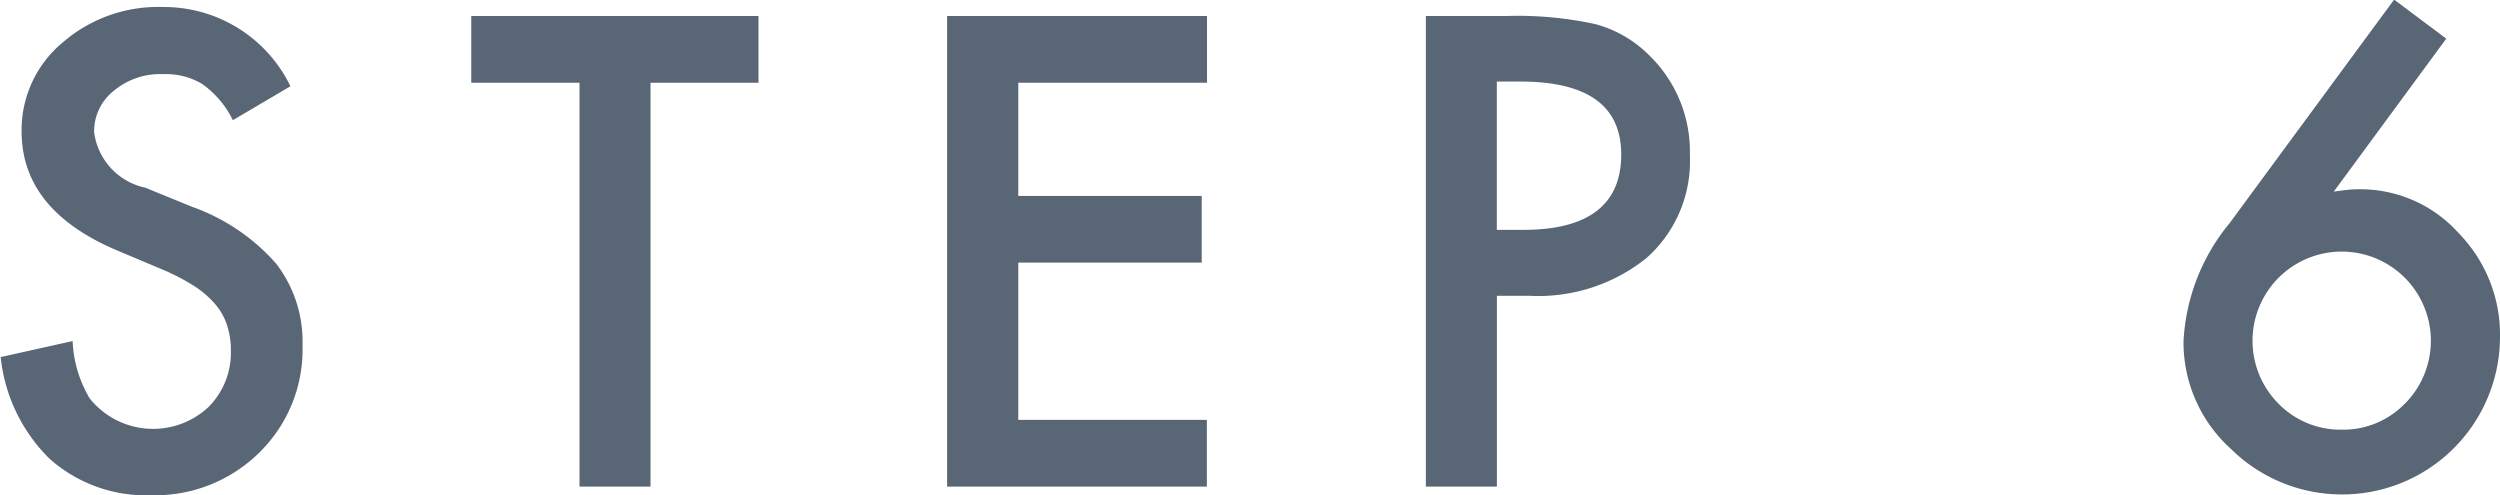 <svg height="12.69" viewBox="0 0 64.063 12.69" width="64.063" xmlns="http://www.w3.org/2000/svg"><path d="m304.585 9034.46a3.728 3.728 0 0 0 -2.586.92 2.911 2.911 0 0 0 -1.039 2.27q0 2.025 2.477 3.06l1.164.49a5.4 5.4 0 0 1 .781.41 2.448 2.448 0 0 1 .535.46 1.556 1.556 0 0 1 .305.54 2 2 0 0 1 .1.64 1.973 1.973 0 0 1 -.563 1.45 2.08 2.08 0 0 1 -3.054-.21 3.119 3.119 0 0 1 -.438-1.47l-1.844.41a4.276 4.276 0 0 0 1.258 2.61 3.709 3.709 0 0 0 2.594.93 3.8 3.8 0 0 0 2.773-1.09 3.693 3.693 0 0 0 1.11-2.75 3.27 3.27 0 0 0 -.68-2.1 5.177 5.177 0 0 0 -2.148-1.45l-1.2-.49a1.675 1.675 0 0 1 -1.312-1.42 1.322 1.322 0 0 1 .5-1.06 1.844 1.844 0 0 1 1.258-.43 1.816 1.816 0 0 1 1.008.25 2.446 2.446 0 0 1 .789.93l1.476-.87a3.6 3.6 0 0 0 -3.258-2.03zm15.257 1.94v-1.71h-7.36v1.71h2.774v10.35h1.82v-10.35zm11.49-1.71h-6.656v12.06h6.656v-1.71h-4.832v-4.03h4.7v-1.71h-4.7v-2.9h4.836v-1.71zm8.276 7.17a4.42 4.42 0 0 0 2.992-.97 3.313 3.313 0 0 0 1.109-2.63 3.433 3.433 0 0 0 -1.039-2.56 3.071 3.071 0 0 0 -1.375-.8 9.335 9.335 0 0 0 -2.289-.21h-2.062v12.06h1.82v-4.89zm-.844-5.49h.6c1.724 0 2.586.62 2.586 1.87 0 1.28-.836 1.93-2.508 1.93h-.68v-3.8zm18.775 3.63a5.157 5.157 0 0 0 -1.18 3.03 3.678 3.678 0 0 0 1.211 2.75 4.05 4.05 0 0 0 2.875 1.17 4.043 4.043 0 0 0 4.024-4.02 3.728 3.728 0 0 0 -1.063-2.68 3.383 3.383 0 0 0 -2.539-1.12c-.062 0-.148 0-.258.01s-.242.03-.4.05l2.883-3.92-1.336-1zm4.485 4.63a2.191 2.191 0 0 1 -1.6.66 2.217 2.217 0 0 1 -1.625-.66 2.285 2.285 0 1 1 3.227 0z" fill="#596675" fill-rule="evenodd" transform="translate(-300.406 -9034.28)"/></svg>